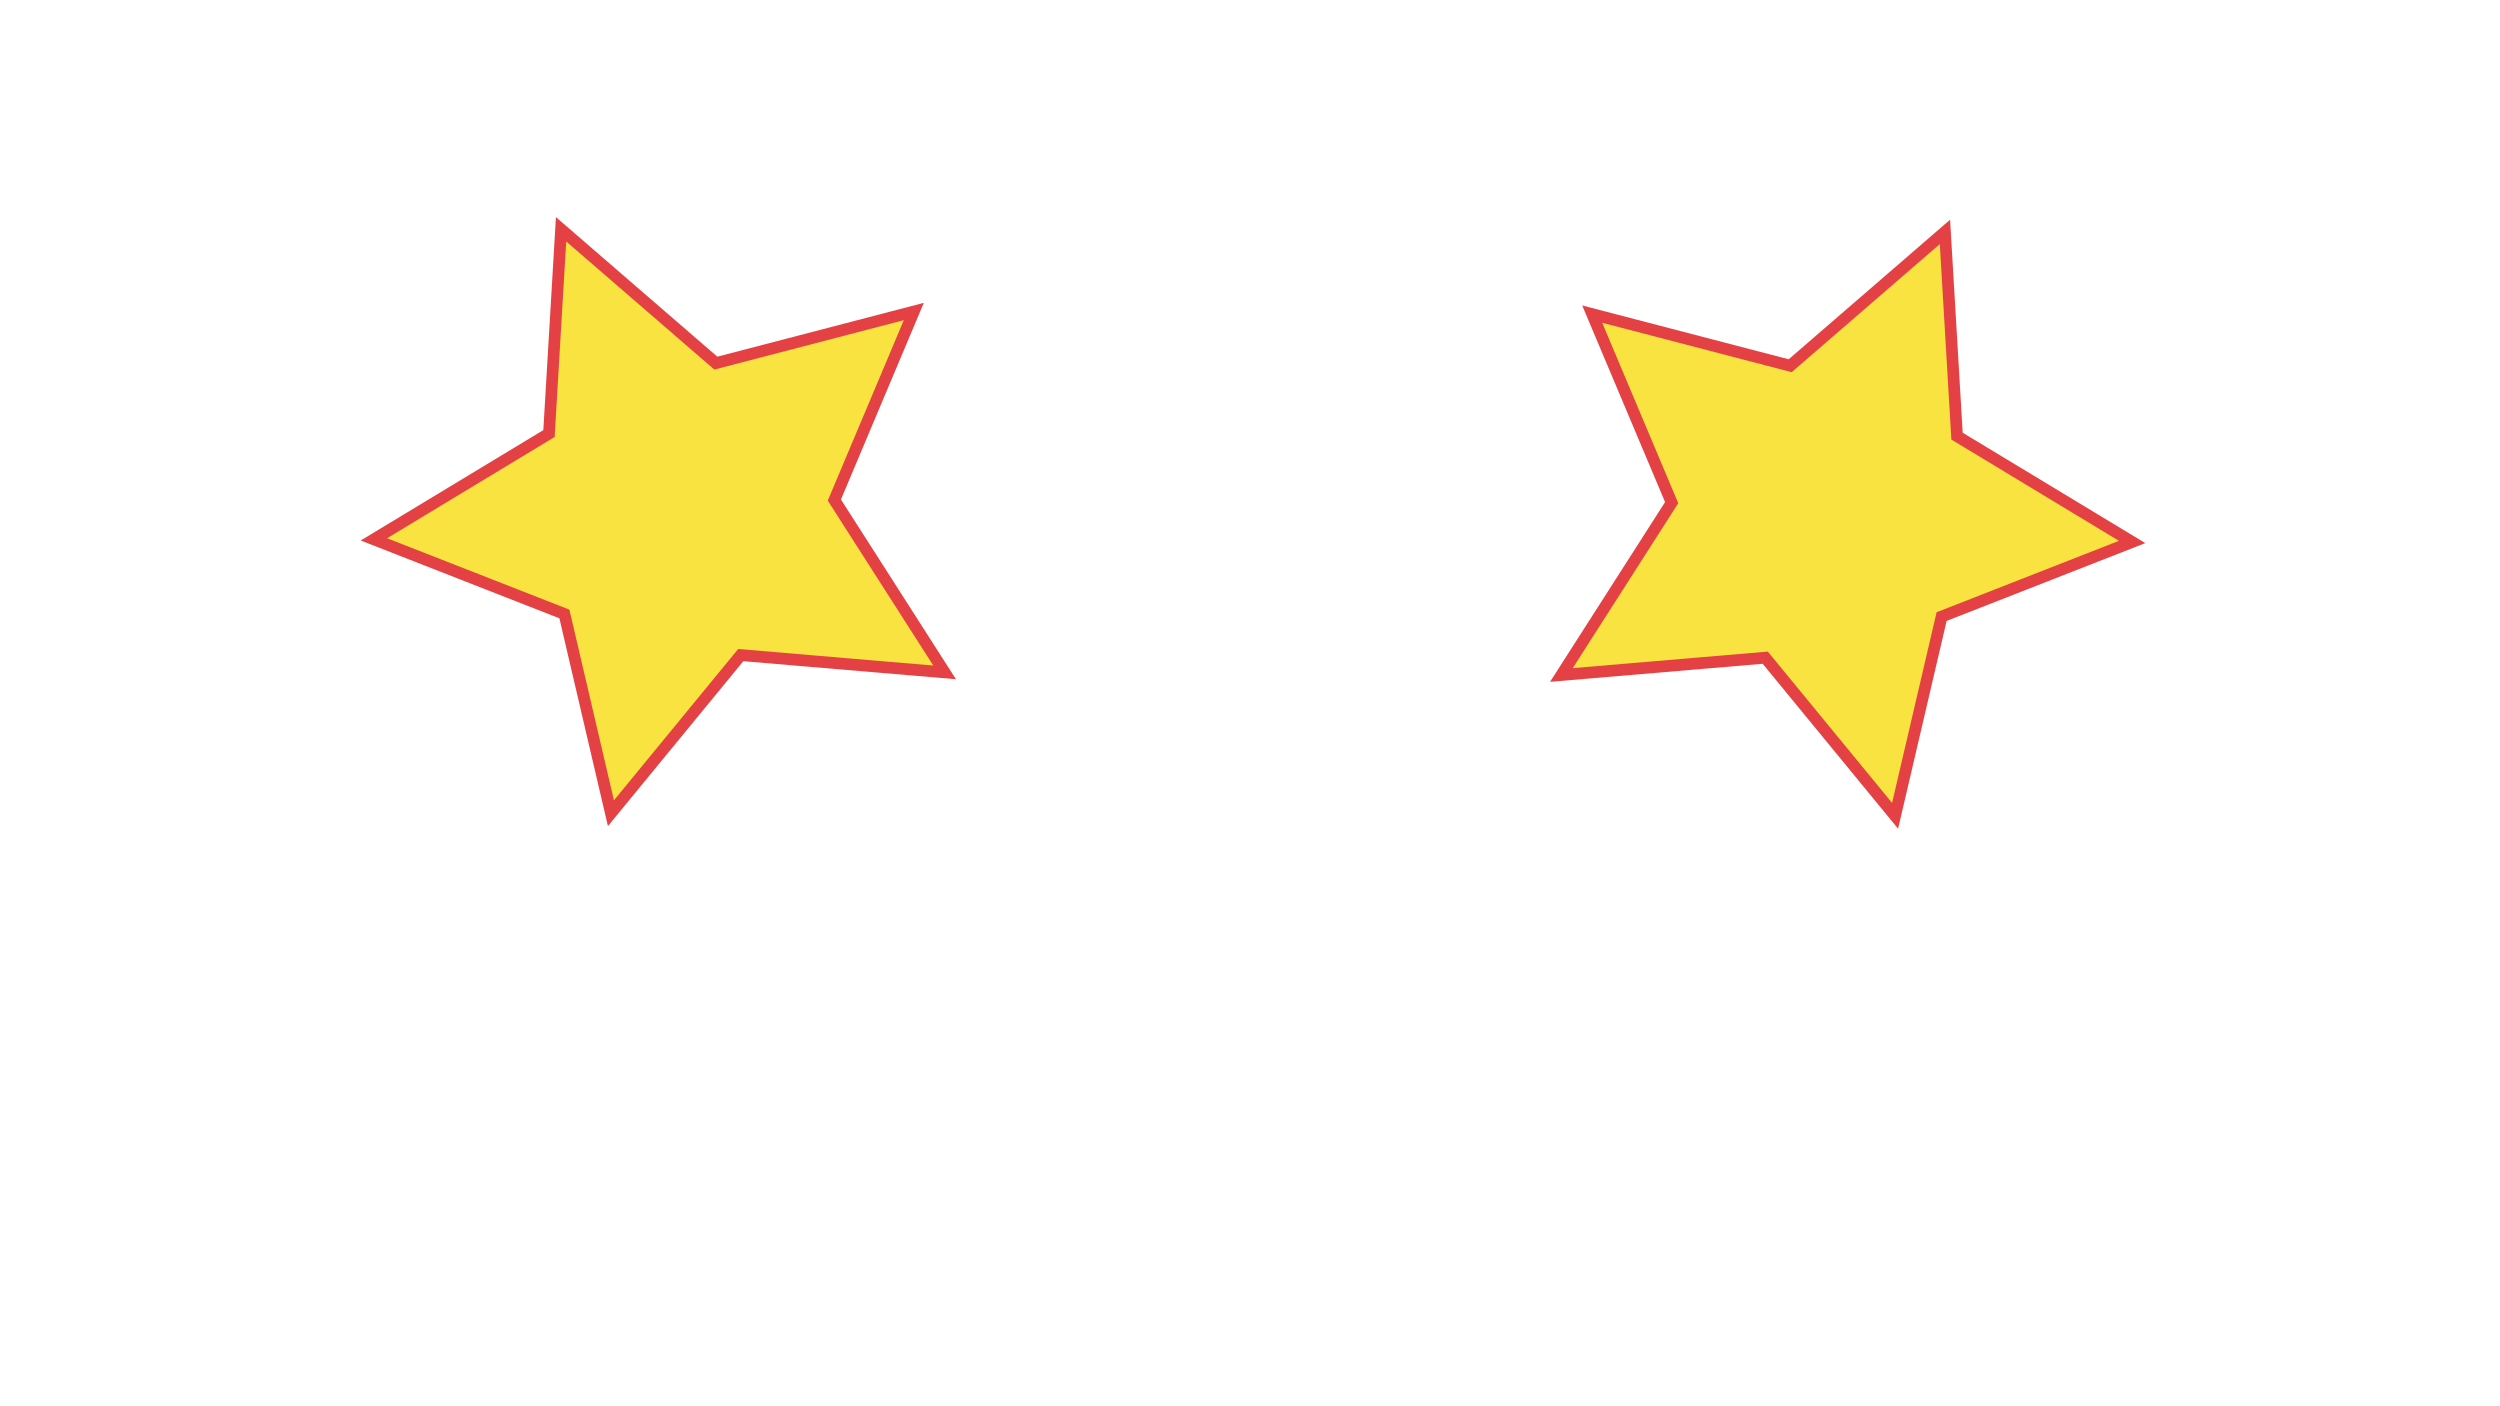 <?xml version="1.0" encoding="UTF-8" standalone="no"?>
<!-- Created with Inkscape (http://www.inkscape.org/) -->

<svg
   xmlns:dc="http://purl.org/dc/elements/1.1/"
   xmlns:cc="http://creativecommons.org/ns#"
   xmlns:rdf="http://www.w3.org/1999/02/22-rdf-syntax-ns#"
   xmlns:svg="http://www.w3.org/2000/svg"
   xmlns="http://www.w3.org/2000/svg"
   xmlns:sodipodi="http://sodipodi.sourceforge.net/DTD/sodipodi-0.dtd"
   xmlns:inkscape="http://www.inkscape.org/namespaces/inkscape"
   id="svg2"
   version="1.1"
   inkscape:version="0.91 r13725"
   xml:space="preserve"
   width="2400"
   height="1350"
   viewBox="0 0 2400 1350"
   sodipodi:docname="eyes-stars-0.svg"><defs
     id="defs6" /><sodipodi:namedview
     pagecolor="#ffffff"
     bordercolor="#666666"
     borderopacity="1"
     objecttolerance="10"
     gridtolerance="10"
     guidetolerance="10"
     inkscape:pageopacity="0"
     inkscape:pageshadow="2"
     inkscape:window-width="640"
     inkscape:window-height="480"
     id="namedview4"
     showgrid="false"
     inkscape:zoom="0.14458333"
     inkscape:cx="536.02305"
     inkscape:cy="675"
     inkscape:window-x="0"
     inkscape:window-y="0"
     inkscape:window-maximized="0"
     inkscape:current-layer="g10" /><g
     id="g10"
     inkscape:groupmode="layer"
     inkscape:label="eyes-stars-0"
     transform="matrix(1.25,0,0,-1.25,0,1350)"><g
       id="g12"
       transform="translate(430.905,903.898)"><path
         d="M 0,0 118.854,-102.779 270.9,-63.137 209.88,-207.934 294.566,-340.289 138,-327 38.292,-448.442 2.55,-295.432 -143.76,-238.131 -9.283,-156.855 0,0 Z"
         style="fill:#f9e340;fill-opacity:1;fill-rule:nonzero;stroke:none"
         id="path14"
         inkscape:connector-curvature="0" /></g><g
       id="g16"
       transform="translate(430.905,903.898)"><path
         d="M 0,0 118.854,-102.779 270.9,-63.137 209.88,-207.934 294.566,-340.289 138,-327 38.292,-448.442 2.55,-295.432 -143.76,-238.131 -9.283,-156.855 0,0 Z"
         style="fill:none;stroke:#e44145;stroke-width:9;stroke-linecap:butt;stroke-linejoin:miter;stroke-miterlimit:4;stroke-dasharray:none;stroke-opacity:1"
         id="path18"
         inkscape:connector-curvature="0" /></g><g
       id="g20"
       transform="translate(1493.712,901.898)"><path
         d="M 0,0 -118.854,-102.779 -270.9,-63.137 -209.88,-207.934 -294.566,-340.289 -138,-327 -38.293,-448.442 -2.55,-295.432 143.76,-238.131 9.283,-156.855 0,0 Z"
         style="fill:#f9e340;fill-opacity:1;fill-rule:nonzero;stroke:none"
         id="path22"
         inkscape:connector-curvature="0" /></g><g
       id="g24"
       transform="translate(1493.712,901.898)"><path
         d="M 0,0 -118.854,-102.779 -270.9,-63.137 -209.88,-207.934 -294.566,-340.289 -138,-327 -38.293,-448.442 -2.55,-295.432 143.76,-238.131 9.283,-156.855 0,0 Z"
         style="fill:none;stroke:#e44145;stroke-width:9;stroke-linecap:butt;stroke-linejoin:miter;stroke-miterlimit:4;stroke-dasharray:none;stroke-opacity:1"
         id="path26"
         inkscape:connector-curvature="0" /></g></g></svg>